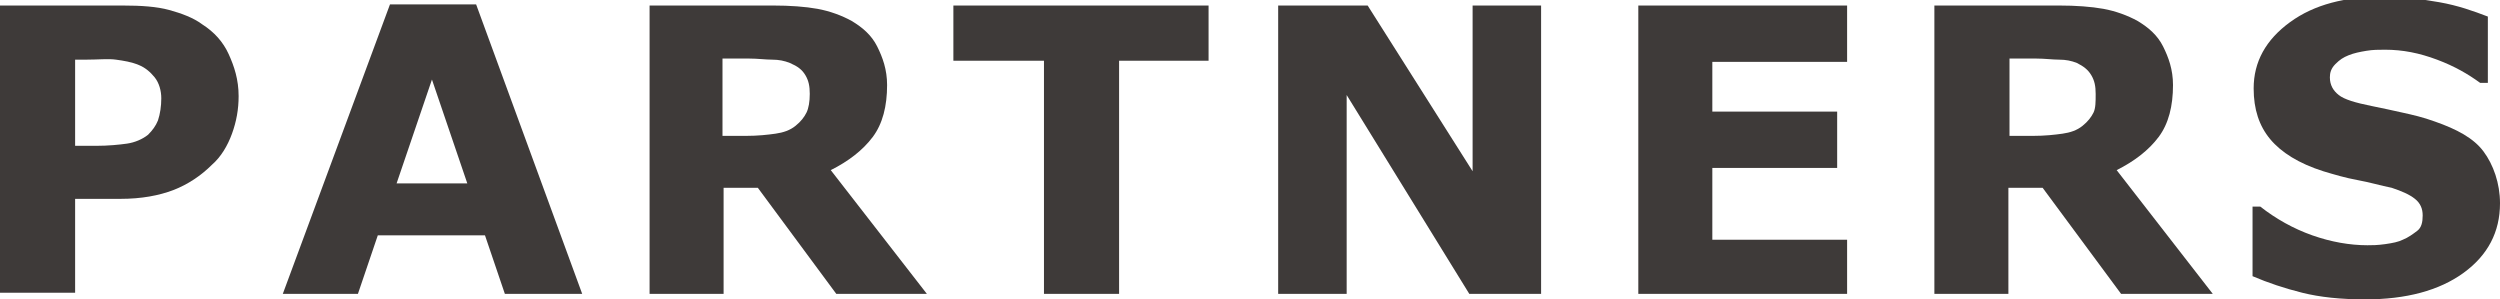 <?xml version="1.0" encoding="utf-8"?>
<!-- Generator: Adobe Illustrator 21.0.2, SVG Export Plug-In . SVG Version: 6.00 Build 0)  -->
<svg version="1.1" id="圖層_1" xmlns="http://www.w3.org/2000/svg" xmlns:xlink="http://www.w3.org/1999/xlink" x="0px" y="0px"
	 width="226.3px" height="27.1px" viewBox="0 0 226.3 27.1" enable-background="new 0 0 226.3 27.1" xml:space="preserve">
<g>
	<g>
		<g>
			<g>
				<path fill="#3E3A39" d="M21.6,8.7c0,1.2-0.2,2.3-0.6,3.4s-1,2.1-1.8,2.8c-1,1-2.2,1.8-3.5,2.3s-2.9,0.8-4.8,0.8H6.8v8.5H0V0.5
					h11.1c1.7,0,3.1,0.1,4.2,0.4s2.2,0.7,3,1.3c1.1,0.7,1.9,1.6,2.4,2.7S21.6,7.2,21.6,8.7z M14.6,8.9c0-0.7-0.2-1.4-0.6-1.9
					c-0.4-0.5-0.9-0.9-1.4-1.1c-0.7-0.3-1.4-0.4-2.1-0.5s-1.6,0-2.7,0H6.8v7.8h1.9c1.1,0,2.1-0.1,2.8-0.2c0.7-0.1,1.4-0.4,1.9-0.8
					c0.4-0.4,0.7-0.8,0.9-1.3C14.5,10.3,14.6,9.6,14.6,8.9z"/>
				<path fill="#3E3A39" d="M52.7,26.6h-7l-1.8-5.3h-9.7l-1.8,5.3h-6.8l9.7-26.2h7.8L52.7,26.6z M42.3,16.6l-3.2-9.4l-3.2,9.4H42.3z
					"/>
				<path fill="#3E3A39" d="M83.9,26.6h-8.2l-7.1-9.6h-3.1v9.6h-6.7V0.5H70c1.5,0,2.9,0.1,4,0.3s2.2,0.6,3.1,1.1
					c1,0.6,1.8,1.3,2.3,2.3s0.9,2.1,0.9,3.5c0,1.9-0.4,3.5-1.3,4.7s-2.2,2.2-3.8,3L83.9,26.6z M73.3,8.5c0-0.7-0.1-1.2-0.4-1.7
					S72.2,6,71.5,5.7c-0.5-0.2-1-0.3-1.6-0.3s-1.3-0.1-2.1-0.1h-2.4v7h2.1c1.1,0,2-0.1,2.7-0.2s1.3-0.3,1.8-0.7
					c0.5-0.4,0.8-0.8,1-1.2S73.3,9.2,73.3,8.5z"/>
				<path fill="#3E3A39" d="M109.5,5.5h-8.2v21.1h-6.8V5.5h-8.2V0.5h23.1V5.5z"/>
				<path fill="#3E3A39" d="M139.5,26.6H133l-11.1-18v18h-6.2V0.5h8.1l9.5,15v-15h6.2V26.6z"/>
				<path fill="#3E3A39" d="M167.2,26.6h-18.9V0.5h18.9v5.1H155v4.5h11.3v5.1H155v6.5h12.2V26.6z"/>
				<path fill="#3E3A39" d="M200.3,26.6H192l-7.1-9.6h-3.1v9.6h-6.7V0.5h11.3c1.5,0,2.9,0.1,4,0.3s2.2,0.6,3.1,1.1
					c1,0.6,1.8,1.3,2.3,2.3s0.9,2.1,0.9,3.5c0,1.9-0.4,3.5-1.3,4.7s-2.2,2.2-3.8,3L200.3,26.6z M189.7,8.5c0-0.7-0.1-1.2-0.4-1.7
					S188.6,6,188,5.7c-0.5-0.2-1-0.3-1.6-0.3s-1.3-0.1-2.1-0.1h-2.4v7h2.1c1.1,0,2-0.1,2.7-0.2s1.3-0.3,1.8-0.7
					c0.5-0.4,0.8-0.8,1-1.2S189.7,9.2,189.7,8.5z"/>
				<path fill="#3E3A39" d="M226.3,18.4c0,2.6-1.1,4.7-3.3,6.3s-5.2,2.4-8.9,2.4c-2.2,0-4.1-0.2-5.7-0.6s-3.1-0.9-4.5-1.5v-6.3h0.7
					c1.4,1.1,3,2,4.7,2.6s3.4,0.9,5,0.9c0.4,0,0.9,0,1.6-0.1s1.2-0.2,1.6-0.4c0.5-0.2,0.9-0.5,1.3-0.8s0.5-0.8,0.5-1.4
					c0-0.6-0.2-1.1-0.7-1.5s-1.2-0.7-2.1-1c-1-0.2-2-0.5-3.1-0.7s-2.1-0.5-3.1-0.8c-2.2-0.7-3.8-1.7-4.8-2.9s-1.5-2.7-1.5-4.6
					c0-2.4,1.1-4.4,3.3-6s5-2.3,8.4-2.3c1.7,0,3.4,0.2,5.1,0.5s3.1,0.8,4.4,1.3v6h-0.7c-1.1-0.8-2.3-1.5-3.9-2.1s-3.1-0.9-4.7-0.9
					c-0.6,0-1.1,0-1.7,0.1s-1.1,0.2-1.6,0.4c-0.5,0.2-0.8,0.4-1.2,0.8s-0.5,0.8-0.5,1.2c0,0.7,0.3,1.2,0.8,1.6s1.5,0.7,3,1
					c1,0.2,1.9,0.4,2.8,0.6s1.8,0.4,2.9,0.8c2,0.7,3.5,1.5,4.4,2.7S226.3,16.6,226.3,18.4z"/>
			</g>
		</g>
	</g>
</g>
</svg>
